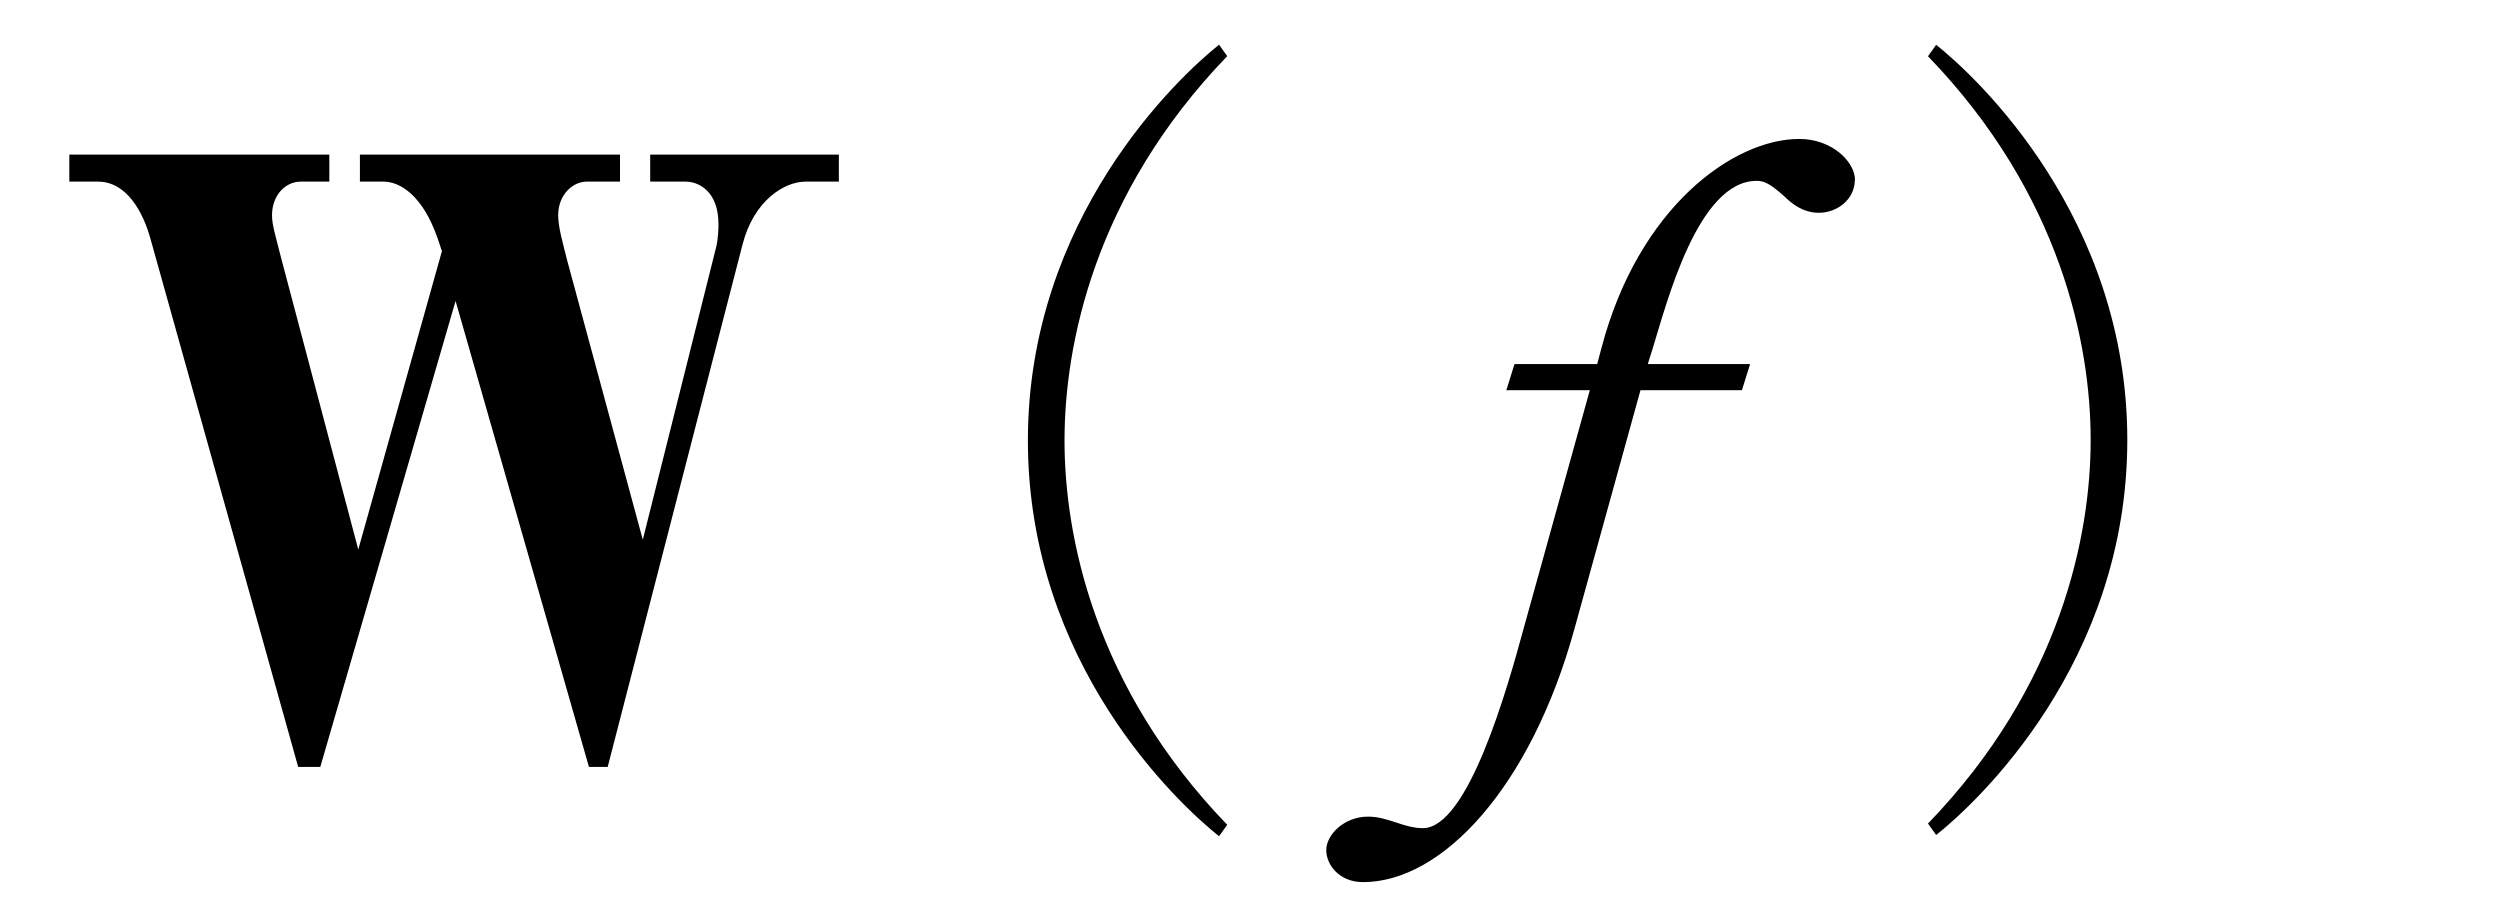 <?xml version="1.0"?><!--Antenna House PDF Viewer SDK V3.3 MR13 (3,3,2014,0515) for Windows Copyright (c) 1999-2014 Antenna House, Inc.--><svg xml:space="preserve" version="1.1" fill="black" fill-rule="evenodd" font-style="normal" font-weight="normal" font-stretch="normal" width="26pt" height="9.5pt" viewBox="0 0 26 9.5" xmlns="http://www.w3.org/2000/svg" xmlns:xlink="http://www.w3.org/1999/xlink"><defs><clipPath id="c0"><rect x="0" y="0" width="26" height="9.5" fill="none" clip-rule="evenodd"/></clipPath><clipPath id="c1"><rect x="-1" y="-1" width="597.276" height="843.89" fill="none" clip-rule="evenodd"/></clipPath><clipPath id="c2"><rect x="0" y="0" width="595.276" height="841.89" fill="none" clip-rule="evenodd"/></clipPath><clipPath id="c3"><rect x="0" y="0" width="595.276" height="841.89" fill="none" clip-rule="evenodd"/></clipPath><clipPath id="c4"><path d="M0,0h595.276v841.89h-595.276v-841.89z" fill="none" clip-rule="nonzero"/></clipPath><clipPath id="c5"><path d="M0,0h595.276v841.89h-595.276v-841.89z" fill="none" clip-rule="nonzero"/></clipPath><clipPath id="c6"><path d="M340.116,627.06h170.161v136.169h-170.161v-136.169z" fill="none" clip-rule="nonzero"/></clipPath><clipPath id="c7"><path d="M340.116,627.06h170.161v136.169h-170.161v-136.169z" fill="none" clip-rule="nonzero"/></clipPath></defs><g clip-path="url(#c0)"><g><view viewBox="0 0 26 9.5" id="p2"/></g><g transform="translate(-65.4,-116.6)" clip-path="url(#c1)"><g clip-path="url(#c2)"><g transform="matrix(1,0,0,-1,0,841.89)" clip-path="url(#c3)"><g stroke-opacity="0"><path d="M8.218,-5.924v-.281h-1.962v.281h.372c.116,0 .338,.085 .338,.442c0,.026 0,.145 -.026,.247l-.761,3.035l-.787,-2.907c-.042,-.17 -.093,-.34 -.093,-.468c0,-.213 .152,-.349 .296,-.349h.347v-.281h-2.705v.281h.247c.171,0 .409,.145 .563,.595l.043,.128l-.87,3.103l-.803,-3.035c-.06,-.238 -.094,-.34 -.094,-.442c0,-.204 .136,-.349 .298,-.349h.298v-.281h-2.704v.281h.298c.298,0 .469,.315 .546,.595l1.536,5.492h.23l1.407,-4.846l1.387,4.846h.195l1.402,-5.432c.117,-.459 .436,-.655 .655,-.655h.344z" fill-rule="nonzero" transform="matrix(1,0,0,-1,65.906,717.477)"/></g><g stroke-opacity="0"><path d="M8.006,.765c-1.386,-1.437 -1.692,-3.01 -1.692,-3.997c0,-.986 .306,-2.56 1.692,-3.997l-.085,-.119c-.427,.34 -1.988,1.803 -1.988,4.116c0,2.322 1.561,3.776 1.988,4.116l.085,-.119z" fill-rule="nonzero" transform="matrix(1,0,0,-1,70.157,717.477)"/></g><g stroke-opacity="0"><path d="M4.245,-5.941c0,-.188 -.238,-.427 -.579,-.427c-.689,0 -1.676,.715 -2.059,2.179l-.043,.162h-.86l-.085,.272h.868l-.689,2.481c-.17,.627 -.579,2.074 -1.047,2.074c-.102,0 -.204,-.034 -.281,-.06c-.103,-.034 -.188,-.06 -.29,-.06c-.247,0 -.434,.187 -.434,.349c0,.145 .128,.332 .383,.332c.826,0 1.744,-.991 2.196,-2.626l.689,-2.49h1.055l.085,-.272h-1.064l.051,-.162c.145,-.468 .468,-1.743 1.081,-1.743c.068,0 .128,.017 .289,.162c.069,.068 .188,.17 .358,.17c.196,0 .374,-.145 .374,-.34z" fill-rule="nonzero" transform="matrix(1,0,0,-1,80.447,717.477)"/></g><g stroke-opacity="0"><path d="M2.41,.871c.427,-.339 1.988,-1.792 1.988,-4.109c0,-2.31 -1.561,-3.77 -1.988,-4.109l-.085,.119c1.386,1.435 1.692,3.005 1.692,3.99c0,.985 -.306,2.555 -1.692,3.99l.085,.119z" fill-rule="nonzero" transform="matrix(1,0,0,-1,83.126,717.477)"/></g></g></g></g></g></svg>